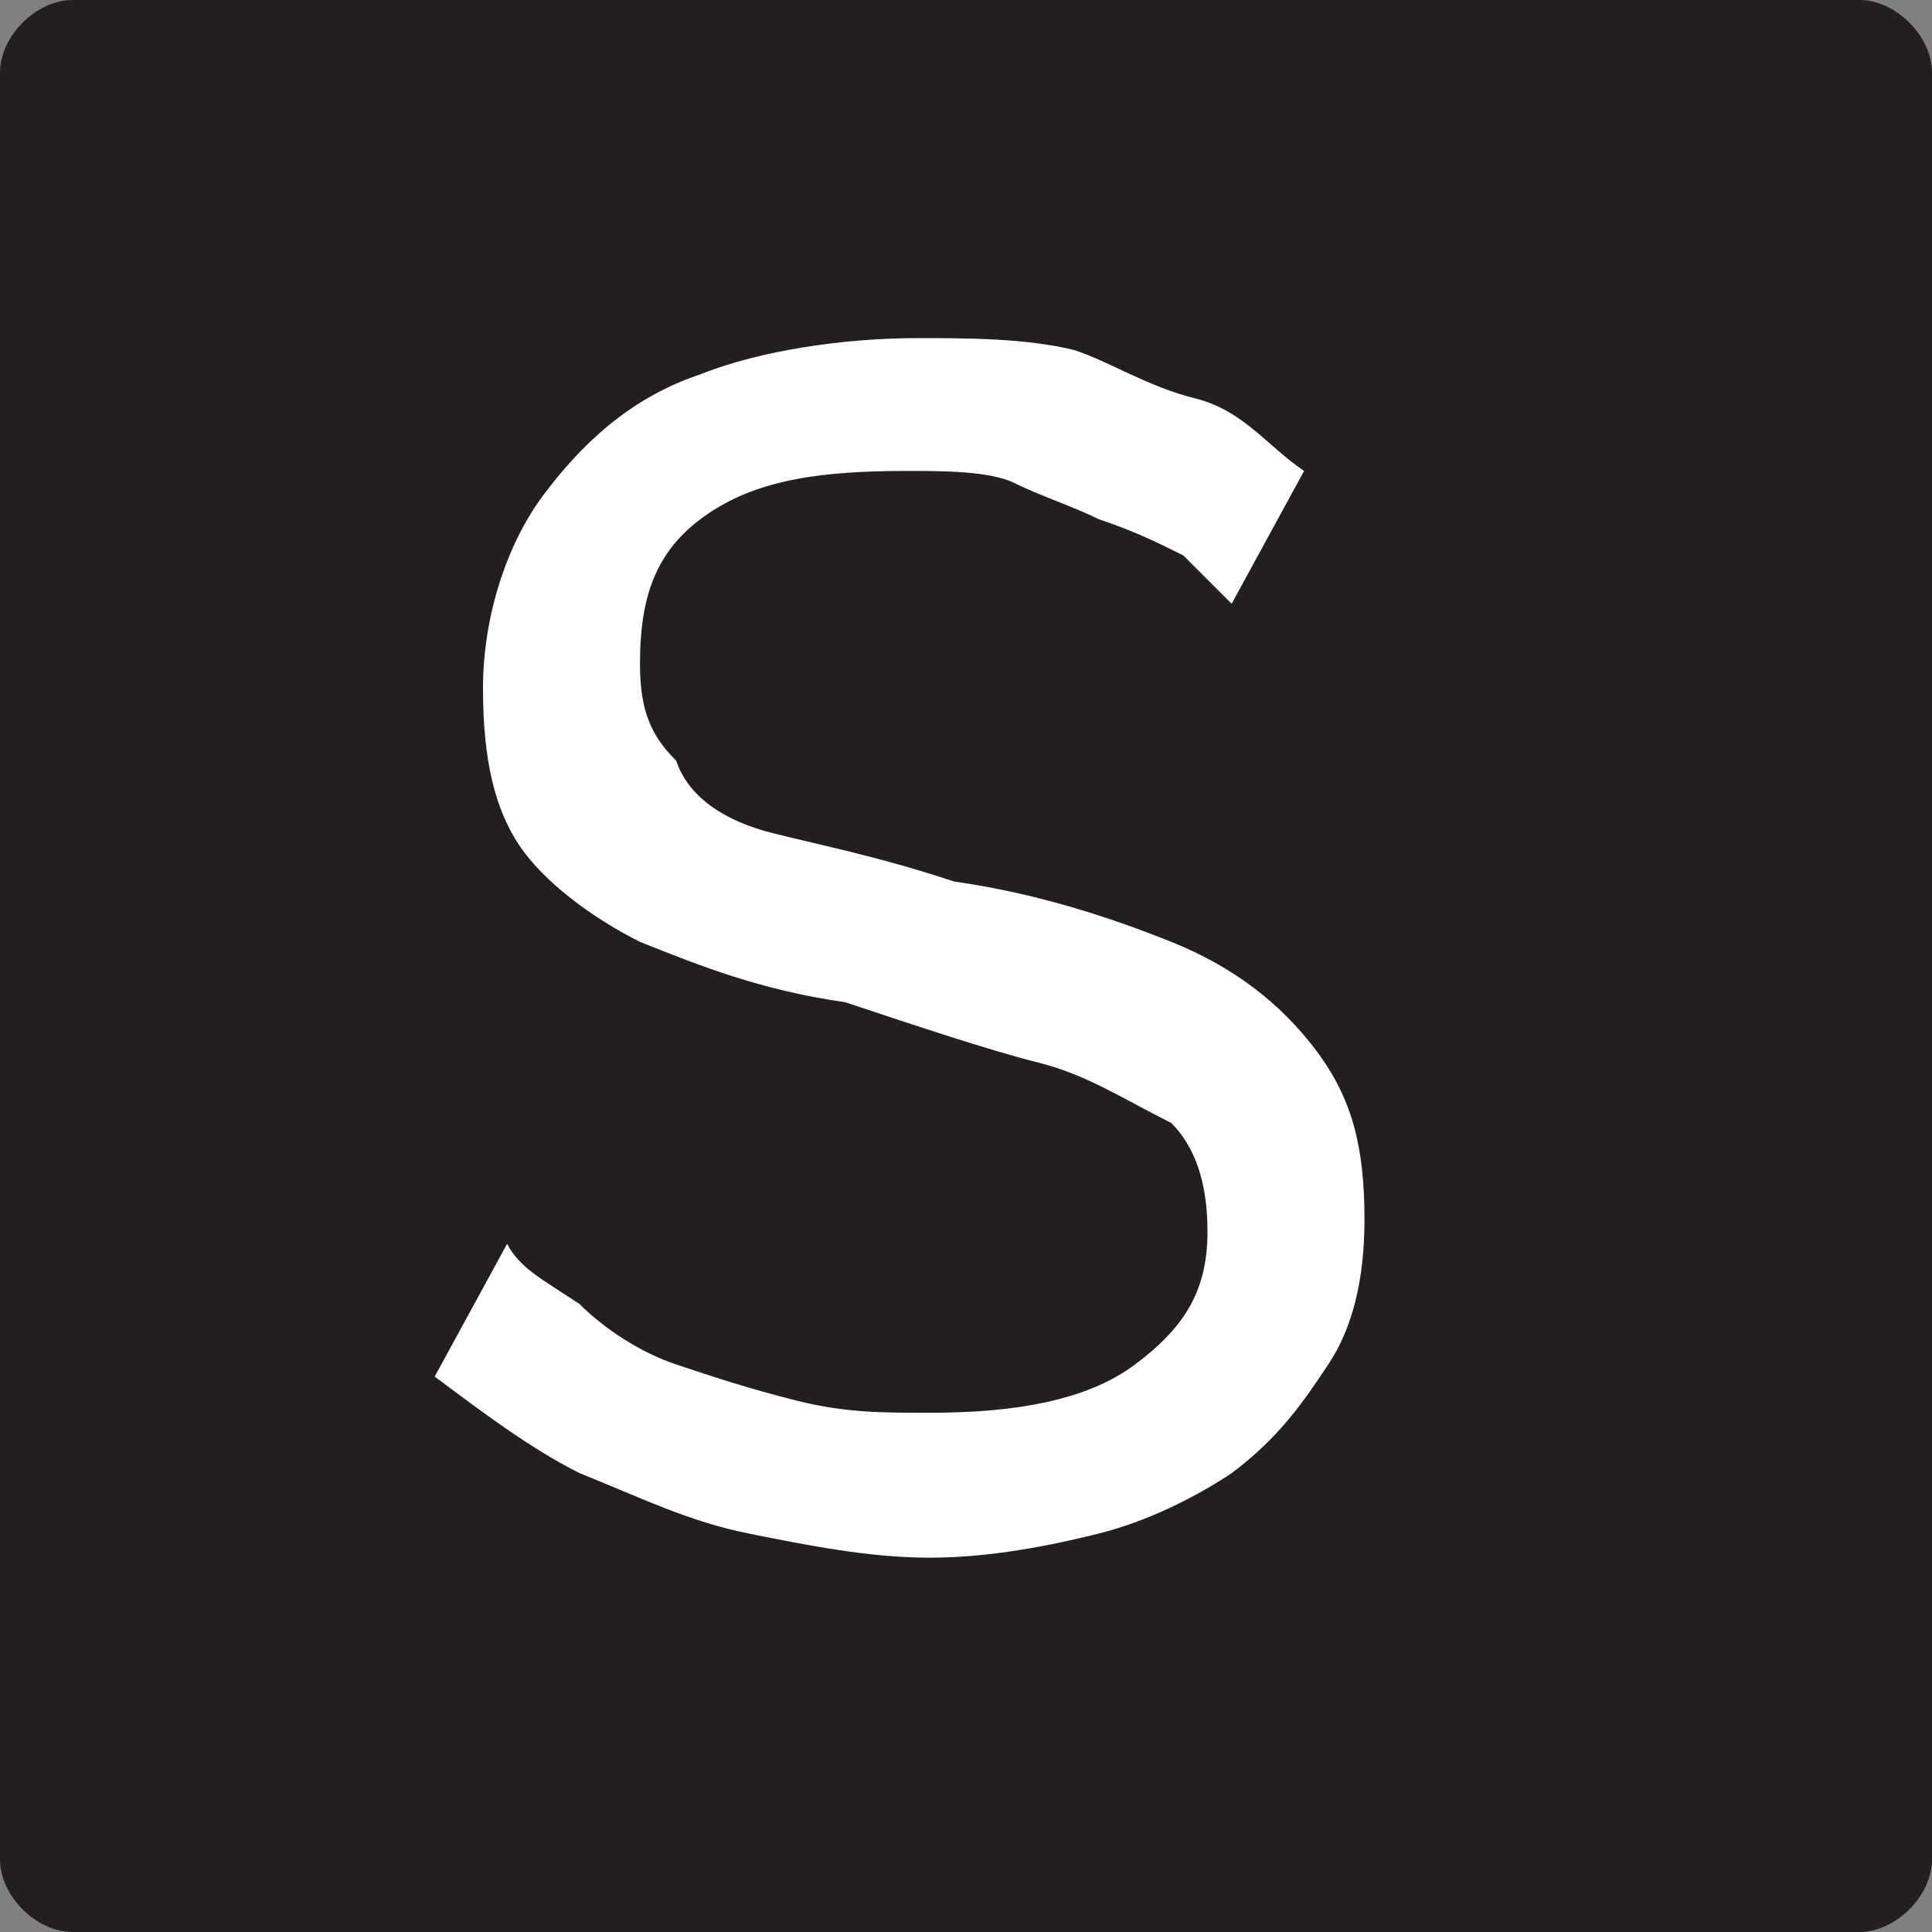 <?xml version="1.0" encoding="utf-8"?>
<!-- Generator: Adobe Illustrator 23.1.0, SVG Export Plug-In . SVG Version: 6.00 Build 0)  -->
<svg version="1.1" id="Layer_1" xmlns="http://www.w3.org/2000/svg" xmlns:xlink="http://www.w3.org/1999/xlink" x="0px" y="0px"
	 viewBox="0 0 16 16" style="enable-background:new 0 0 16 16;" xml:space="preserve">
<rect x="0" y="0" width="16" height="16" fill="#808080" stroke="none"/>
<style type="text/css">
	.st0{fill:#231F20;}
	.st1{fill:#FFFFFF;}
</style>
<path class="st0" d="M15.4,16H0.6C0.3,16,0,15.7,0,15.4V0.6C0,0.3,0.3,0,0.6,0h14.8C15.7,0,16,0.3,16,0.6v14.8
	C16,15.7,15.7,16,15.4,16z"/>
<g>
	<path class="st1" d="M10.2,5c-0.1-0.1-0.3-0.3-0.4-0.4C9.6,4.5,9.4,4.4,9.1,4.3C8.9,4.2,8.6,4.1,8.4,4S7.8,3.9,7.5,3.9
		c-0.8,0-1.3,0.1-1.7,0.4C5.4,4.6,5.3,5,5.3,5.5c0,0.4,0.1,0.6,0.3,0.8C5.7,6.6,6,6.8,6.4,6.9C6.8,7,7.3,7.1,7.9,7.3
		c0.7,0.1,1.3,0.3,1.8,0.5s0.9,0.5,1.2,0.9c0.3,0.4,0.4,0.8,0.4,1.4c0,0.5-0.1,0.9-0.3,1.2c-0.2,0.3-0.4,0.6-0.8,0.9
		c-0.3,0.2-0.7,0.4-1.1,0.5c-0.4,0.1-0.9,0.2-1.4,0.2c-0.5,0-1-0.1-1.5-0.2c-0.5-0.1-0.9-0.3-1.4-0.5c-0.4-0.2-0.8-0.5-1.2-0.8
		l0.6-1.1c0.1,0.2,0.3,0.3,0.6,0.5C5,11,5.3,11.2,5.6,11.3s0.6,0.2,1,0.3c0.4,0.1,0.7,0.1,1.1,0.1c0.7,0,1.3-0.1,1.7-0.4
		c0.4-0.3,0.6-0.6,0.6-1.1c0-0.4-0.1-0.7-0.3-0.9C9.3,9.1,9,8.9,8.6,8.8S7.6,8.5,7,8.3C6.3,8.2,5.8,8,5.3,7.8C4.9,7.6,4.5,7.3,4.3,7
		C4.1,6.7,4,6.3,4,5.7c0-0.6,0.2-1.2,0.5-1.6s0.7-0.8,1.3-1c0.5-0.2,1.2-0.3,1.8-0.3c0.4,0,0.9,0,1.3,0.1C9.2,3,9.5,3.2,9.9,3.3
		s0.6,0.4,0.9,0.6L10.2,5z"/>
</g>
</svg>
